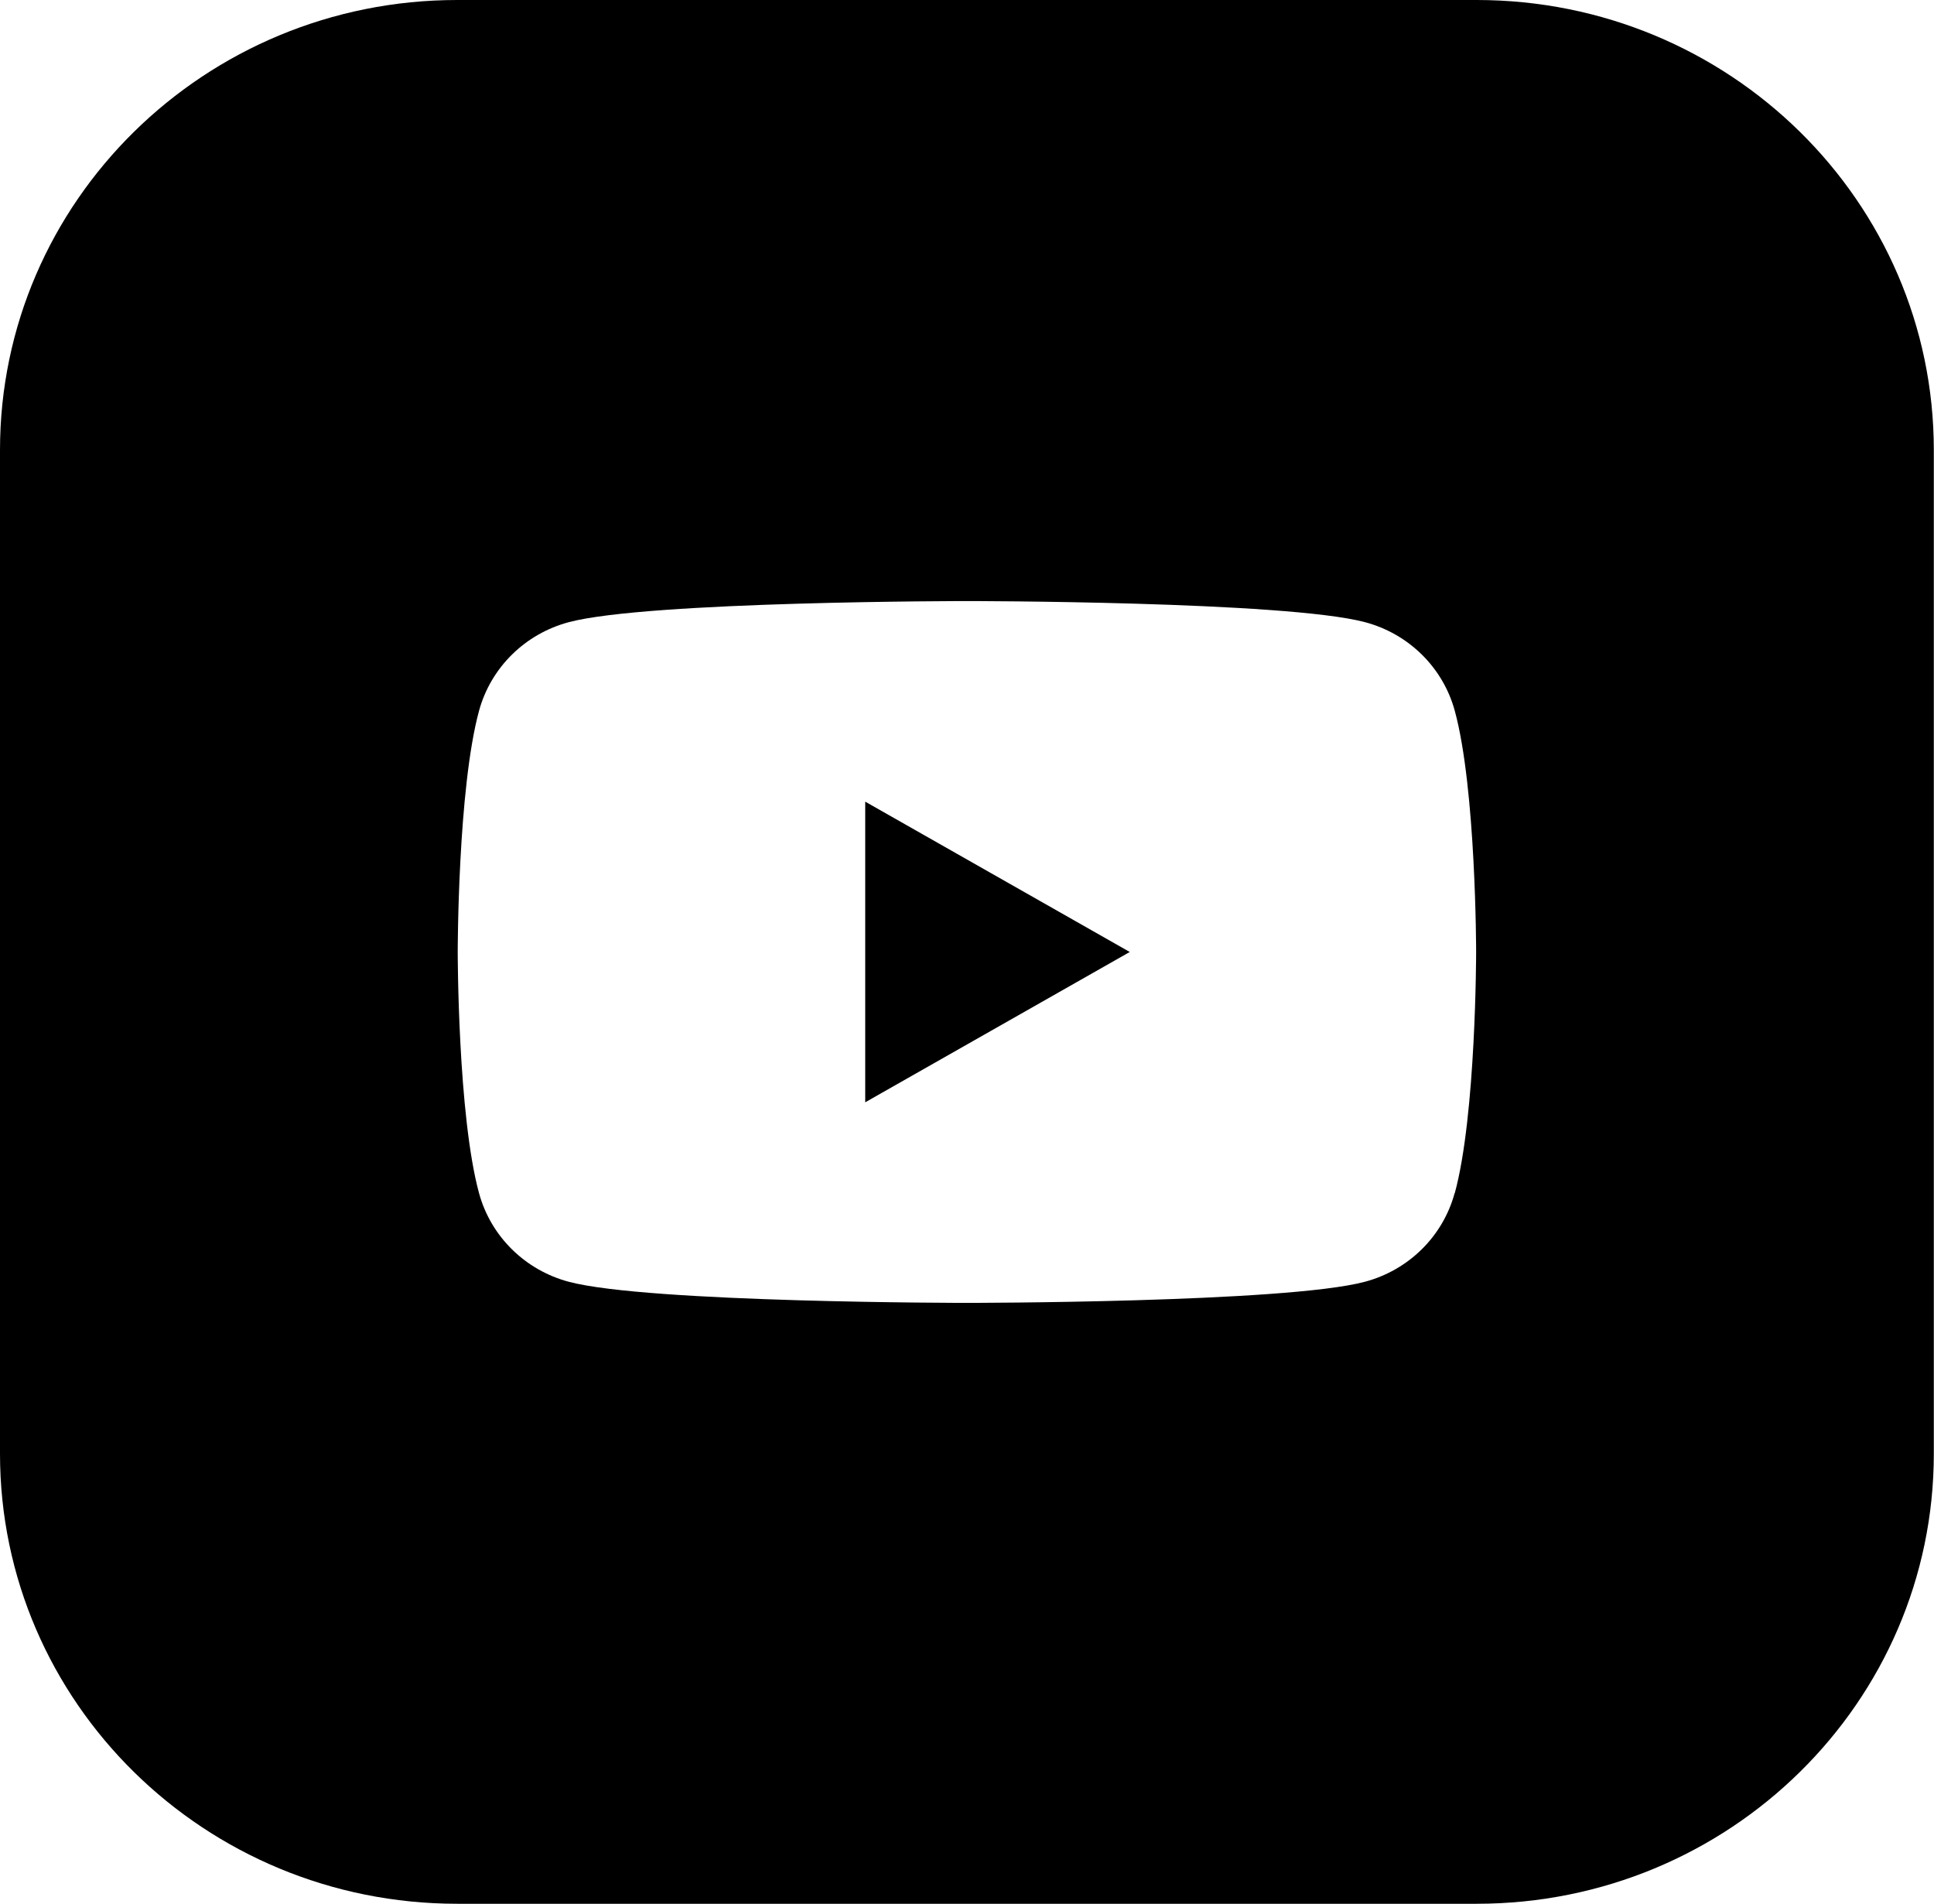 <svg width="64" height="63" viewBox="0 0 64 63" fill="none" xmlns="http://www.w3.org/2000/svg">
<g clip-path="url(#clip0_137_1168)">
<path d="M28.632 36.474L37.386 31.5L28.632 26.526V36.474Z" fill="black"/>
<path d="M48.865 0H15.13C6.776 0 0 6.671 0 14.893V48.101C0 56.33 6.776 62.994 15.13 62.994H48.865C57.224 62.994 63.994 56.324 63.994 48.101V14.893C63.994 6.665 57.218 0 48.865 0ZM48.136 39.483C47.746 40.913 46.61 42.032 45.157 42.415C42.529 43.111 31.994 43.111 31.994 43.111C31.994 43.111 21.46 43.111 18.831 42.415C17.379 42.032 16.243 40.913 15.853 39.483C15.147 36.897 15.147 31.5 15.147 31.5C15.147 31.5 15.147 26.104 15.853 23.517C16.243 22.087 17.379 20.968 18.831 20.585C21.46 19.889 31.994 19.889 31.994 19.889C31.994 19.889 42.529 19.889 45.163 20.585C46.615 20.968 47.751 22.087 48.141 23.517C48.848 26.104 48.848 31.5 48.848 31.5C48.848 31.5 48.848 36.897 48.141 39.483H48.136Z" fill="black"/>
</g>
<defs>
<clipPath id="clip0_137_1168">
<rect width="64" height="63" fill="white"/>
</clipPath>
</defs>
</svg>
